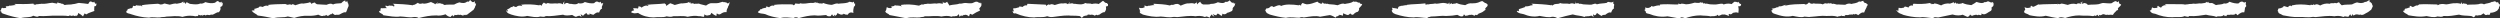 <?xml version="1.0" encoding="UTF-8" standalone="no"?><svg xmlns="http://www.w3.org/2000/svg" xmlns:xlink="http://www.w3.org/1999/xlink" fill="#ffffff" height="6.6" preserveAspectRatio="xMidYMid meet" version="1" viewBox="51.3 509.3 895.5 6.6" width="895.5" zoomAndPan="magnify"><rect x="51.3" y="509.3" width="895.5" height="6.6" fill="#333333" stroke="none"/><g fill-rule="evenodd" id="change1_1"><path d="M 51.645 512.926 C 51.27 512.871 51.488 513.242 51.582 513.59 C 51.77 512.957 51.484 512.262 52.219 512.066 C 52.32 512.332 52.895 512.18 53.48 512.117 C 53.75 511.898 53.312 512 53.367 511.645 C 53.754 511.371 54.266 511.719 54.668 511.301 C 55.266 511.453 56.078 511.062 57.082 511.105 C 56.785 510.867 56.574 511.141 56.527 510.715 C 58.578 510.746 60.738 510.828 63.301 510.594 C 63.242 510.863 63.504 511.023 64.09 510.961 C 64.066 511.008 64.359 510.664 64.93 510.828 C 65.246 510.605 65.852 510.82 66.012 510.645 C 67.535 510.824 68.652 510.375 70.051 510.281 C 70.383 510.391 71.004 510.434 71.859 510.613 C 71.625 510.371 71.734 510.496 72.035 510.18 C 71.852 510.41 71.938 510.09 72.258 509.754 C 72.016 510.094 72.109 510.484 71.844 510.082 C 72.43 510.574 72.867 510.242 73.547 510.719 C 73.582 510.469 73.996 510.773 74.441 511.102 C 75.551 510.852 76.664 511.027 77.375 510.789 C 78.371 510.742 79.102 510.359 79.566 510.348 C 80.855 510.438 81.867 510.59 82.891 510.719 C 83.184 510.145 83.551 509.715 83.688 509.836 C 84.289 509.777 84.594 510.527 85.031 509.867 C 85.348 510.566 85.355 510.785 85.883 510.555 C 85.789 511.715 85.402 511.52 85.102 511.527 C 85.094 512.602 84.941 513.004 85.141 513.219 C 84.07 513.566 83.488 513.836 82.766 514.109 C 82.301 514.57 82.141 514.52 81.645 514.086 C 81.422 514.391 81.305 514.664 81.039 515.191 C 80.648 514.773 80.109 514.352 79.238 513.957 C 79.348 514.418 79.055 514.703 78.828 515.008 C 78.617 514.816 78.445 514.617 78.664 515.113 C 78.195 514.699 78.129 514.984 78.316 515.098 C 77.805 515.02 77.574 514.789 77.531 514.867 C 77.082 514.906 76.816 515.207 76.312 514.73 C 76.016 515.297 75.473 514.945 74.605 514.926 C 73.754 514.852 72.516 514.988 71.742 514.918 C 69.402 514.812 67.445 515.223 65.18 515.023 C 64.953 515.488 64.301 515.277 63.168 514.93 C 62.242 515.699 60.539 515.262 58.602 515.816 C 56.973 515.527 54.855 515.055 52.828 514.32 C 52.309 514.094 51.711 514.234 51.645 512.926" fill="inherit"/><path d="M 96.52 513.684 C 96.582 512.871 96.805 513.242 96.973 512.949 C 97.086 512.957 96.801 512.262 97.48 512.52 C 97.637 512.332 98.211 512.18 98.438 512.273 C 99.066 511.898 98.629 512 99.031 511.309 C 99.07 511.371 99.578 511.719 100.219 511.137 C 100.578 511.453 101.395 511.062 102.273 511.629 C 102.102 510.867 101.887 511.141 101.344 511.312 C 103.895 510.746 106.055 510.828 107.914 510.637 C 108.559 510.863 108.82 511.023 109.465 510.809 C 109.383 511.008 109.676 510.664 110.293 510.543 C 110.562 510.605 111.168 510.82 112.113 510.973 C 112.852 510.824 113.969 510.375 114.582 510.652 C 115.699 510.391 116.316 510.434 116.84 509.898 C 116.941 510.371 117.051 510.496 116.672 510.398 C 117.168 510.41 117.254 510.09 117 509.598 C 117.332 510.094 117.426 510.484 117.93 510.676 C 117.746 510.574 118.184 510.242 118.098 510.031 C 118.898 510.469 119.312 510.773 119.781 510.73 C 120.867 510.852 121.98 511.027 123.078 510.559 C 123.688 510.742 124.422 510.359 124.844 510.062 C 126.172 510.438 127.184 510.59 128.328 510.273 C 128.5 510.145 128.867 509.715 129.402 509.648 C 129.605 509.777 129.91 510.527 130.762 509.887 C 130.664 510.566 130.672 510.785 131.129 510.137 C 131.105 511.715 130.719 511.52 130.234 511.801 C 130.41 512.602 130.258 513.004 129.676 513.715 C 129.387 513.566 128.805 513.836 128.379 514.102 C 127.617 514.57 127.457 514.52 127.285 514.582 C 126.738 514.391 126.621 514.664 126.504 514.711 C 125.961 514.773 125.426 514.352 125 514.895 C 124.664 514.418 124.371 514.703 124.012 514.777 C 123.934 514.816 123.762 514.617 123.883 514.98 C 123.512 514.699 123.441 514.984 123.859 514.559 C 123.121 515.02 122.891 514.789 122.391 514.535 C 122.395 514.906 122.129 515.207 121.715 515.051 C 121.332 515.297 120.789 514.945 120.066 514.965 C 119.07 514.852 117.832 514.988 116.637 515.344 C 114.719 514.812 112.762 515.223 110.848 515.246 C 110.27 515.488 109.617 515.277 108.535 515.551 C 107.559 515.699 105.855 515.262 104.688 515.637 C 102.289 515.527 100.172 515.055 98.344 514.414 C 97.625 514.094 97.027 514.234 96.52 513.684" fill="inherit"/><path d="M 141.438 513.145 C 141.898 512.871 142.121 513.242 142.688 512.848 C 142.398 512.957 142.117 512.262 142.43 512.492 C 142.953 512.332 143.527 512.18 143.695 512.086 C 144.383 511.898 143.945 512 143.996 511.914 C 144.387 511.371 144.895 511.719 145.434 511.789 C 145.895 511.453 146.711 511.062 147.492 511.52 C 147.418 510.867 147.203 511.141 146.805 511.133 C 149.211 510.746 151.371 510.828 153.508 510.738 C 153.871 510.863 154.137 511.023 154.43 511 C 154.695 511.008 154.992 510.664 155.793 511.047 C 155.879 510.605 156.484 510.82 157.047 511.188 C 158.168 510.824 159.281 510.375 159.879 510.594 C 161.016 510.391 161.633 510.434 162.465 510.043 C 162.258 510.371 162.367 510.496 162.398 510.375 C 162.484 510.41 162.566 510.09 162.453 510.062 C 162.648 510.094 162.742 510.484 162.758 510.68 C 163.062 510.574 163.5 510.242 164.121 510.203 C 164.215 510.469 164.629 510.773 164.855 510.82 C 166.184 510.852 167.297 511.027 168.27 511.016 C 169.004 510.742 169.734 510.359 170.582 510.895 C 171.488 510.438 172.5 510.59 173.531 510.434 C 173.816 510.145 174.184 509.715 174.969 509.449 C 174.922 509.777 175.227 510.527 175.613 509.523 C 175.98 510.566 175.984 510.785 175.969 510.359 C 176.422 511.715 176.031 511.52 175.824 512.242 C 175.727 512.602 175.57 513.004 175.238 513.715 C 174.703 513.566 174.121 513.836 173.137 514.379 C 172.934 514.57 172.773 514.52 172.246 514.645 C 172.055 514.391 171.938 514.664 171.371 514.656 C 171.277 514.773 170.742 514.352 170.379 514.051 C 169.98 514.418 169.688 514.703 169.863 514.305 C 169.246 514.816 169.074 514.617 169.215 514.859 C 168.824 514.699 168.758 514.984 169.094 515 C 168.438 515.02 168.207 514.789 168.246 514.609 C 167.715 514.906 167.445 515.207 167.445 514.816 C 166.645 515.297 166.105 514.945 165.289 514.551 C 164.387 514.852 163.148 514.988 161.945 514.965 C 160.031 514.812 158.078 515.223 156.703 515.719 C 155.586 515.488 154.934 515.277 154.375 515.195 C 152.875 515.699 151.172 515.262 149.195 515.848 C 147.605 515.527 145.488 515.055 143.629 514.863 C 142.941 514.094 142.344 514.234 141.438 513.145" fill="inherit"/><path d="M 187.078 513.574 C 187.215 512.871 187.438 513.242 187.488 513.367 C 187.719 512.957 187.434 512.262 187.867 512.211 C 188.27 512.332 188.844 512.18 189.895 512.199 C 189.695 511.898 189.262 512 189.434 511.242 C 189.699 511.371 190.211 511.719 190.625 511.277 C 191.211 511.453 192.027 511.062 192.426 511.746 C 192.73 510.867 192.52 511.141 191.977 510.641 C 194.523 510.746 196.688 510.828 199.234 511.199 C 199.188 510.863 199.449 511.023 199.289 511.102 C 200.012 511.008 200.309 510.664 201.008 510.281 C 201.195 510.605 201.801 510.82 202.648 510.5 C 203.48 510.824 204.602 510.375 205.676 510.02 C 206.328 510.391 206.949 510.434 207.152 510.867 C 207.574 510.371 207.684 510.496 207.91 510.508 C 207.801 510.41 207.883 510.09 208.27 509.996 C 207.965 510.094 208.059 510.484 207.734 510.617 C 208.379 510.574 208.816 510.242 209.43 510.668 C 209.527 510.469 209.941 510.773 210.527 511.094 C 211.5 510.852 212.613 511.027 213.984 510.926 C 214.316 510.742 215.051 510.359 215.863 510.152 C 216.805 510.438 217.816 510.59 218.688 509.82 C 219.133 510.145 219.5 509.715 219.652 509.258 C 220.234 509.777 220.539 510.527 221.461 509.715 C 221.297 510.566 221.301 510.785 221.844 510.461 C 221.734 511.715 221.348 511.52 221.43 511.93 C 221.043 512.602 220.891 513.004 220.555 513.059 C 220.02 513.566 219.438 513.836 218.52 514.633 C 218.246 514.57 218.09 514.52 217.895 514.77 C 217.367 514.391 217.254 514.664 217.312 514.957 C 216.594 514.773 216.059 514.352 215.918 514.688 C 215.297 514.418 215.004 514.703 215.137 514.633 C 214.562 514.816 214.391 514.617 214.055 514.621 C 214.141 514.699 214.074 514.984 213.562 515.25 C 213.754 515.02 213.523 514.789 213.453 514.785 C 213.027 514.906 212.762 515.207 212.688 515.383 C 211.965 515.297 211.422 514.945 210.898 514.418 C 209.703 514.852 208.465 514.988 207.605 514.82 C 205.352 514.812 203.395 515.223 201.285 515.758 C 200.902 515.488 200.25 515.277 199.246 515.426 C 198.191 515.699 196.488 515.262 194.652 515.195 C 192.922 515.527 190.805 515.055 188.621 514.773 C 188.258 514.094 187.66 514.234 187.078 513.574" fill="inherit"/><path d="M 232.523 512.875 C 232.531 512.871 232.754 513.242 233.32 513.445 C 233.031 512.957 232.75 512.262 233.133 512.648 C 233.586 512.332 234.156 512.18 234.34 511.801 C 235.016 511.898 234.574 512 235.078 511.508 C 235.016 511.371 235.527 511.719 236.191 511.844 C 236.527 511.453 237.344 511.062 238.434 511.527 C 238.051 510.867 237.836 511.141 238.055 510.988 C 239.84 510.746 242.004 510.828 244.539 511.215 C 244.504 510.863 244.77 511.023 245.406 511.371 C 245.328 511.008 245.625 510.664 246.137 510.195 C 246.512 510.605 247.113 510.82 247.457 510.348 C 248.801 510.824 249.914 510.375 250.926 510.559 C 251.645 510.391 252.266 510.434 253.051 510.879 C 252.891 510.371 253 510.496 253.168 510.074 C 253.113 510.41 253.199 510.09 253.621 509.586 C 253.277 510.094 253.375 510.484 253.465 510.883 C 253.695 510.574 254.133 510.242 254.664 510.383 C 254.844 510.469 255.258 510.773 255.922 510.688 C 256.816 510.852 257.93 511.027 258.398 510.422 C 259.633 510.742 260.367 510.359 260.77 510.016 C 262.121 510.438 263.133 510.59 264.066 510.445 C 264.449 510.145 264.816 509.715 265.219 509.891 C 265.555 509.777 265.855 510.527 266.477 509.875 C 266.609 510.566 266.617 510.785 267.398 510.324 C 267.051 511.715 266.664 511.52 266.969 512.355 C 266.359 512.602 266.203 513.004 265.895 513.816 C 265.336 513.566 264.754 513.836 263.875 514.594 C 263.562 514.57 263.406 514.52 262.355 514.125 C 262.684 514.391 262.57 514.664 262.281 514.473 C 261.91 514.773 261.371 514.352 261.379 513.906 C 260.613 514.418 260.32 514.703 260.141 514.977 C 259.879 514.816 259.707 514.617 259.223 514.336 C 259.457 514.699 259.391 514.984 259.656 515.449 C 259.066 515.02 258.84 514.789 258.758 514.988 C 258.344 514.906 258.078 515.207 257.621 515.32 C 257.277 515.297 256.734 514.945 256.242 514.645 C 255.02 514.852 253.777 514.988 253.016 514.562 C 250.664 514.812 248.711 515.223 246.828 515.051 C 246.219 515.488 245.566 515.277 244.816 515.211 C 243.508 515.699 241.805 515.262 240.141 515 C 238.234 515.527 236.117 515.055 234.375 514.492 C 233.57 514.094 232.977 514.234 232.523 512.875" fill="inherit"/><path d="M 277.328 513.676 C 277.848 512.871 278.07 513.242 278.484 512.98 C 278.348 512.957 278.066 512.262 278.164 512.195 C 278.902 512.332 279.477 512.18 279.648 512.391 C 280.328 511.898 279.895 512 279.824 511.789 C 280.332 511.371 280.844 511.719 281.098 512.035 C 281.844 511.453 282.656 511.062 283.59 511.492 C 283.363 510.867 283.152 511.141 283 511.031 C 285.156 510.746 287.316 510.828 289.379 510.527 C 289.82 510.863 290.082 511.023 289.891 511.48 C 290.645 511.008 290.941 510.664 291.363 510.457 C 291.824 510.605 292.43 510.82 292.992 511.086 C 294.113 510.824 295.23 510.375 295.883 510.512 C 296.965 510.391 297.582 510.434 298.16 509.961 C 298.207 510.371 298.316 510.496 298.086 510.199 C 298.43 510.41 298.516 510.09 298.934 510.188 C 298.598 510.094 298.691 510.484 298.684 510.602 C 299.012 510.574 299.445 510.242 300.055 510.75 C 300.16 510.469 300.574 510.773 301.637 510.586 C 302.133 510.852 303.246 511.027 304.211 511.297 C 304.949 510.742 305.684 510.359 306.336 510.438 C 307.438 510.438 308.445 510.59 309.543 510.102 C 309.766 510.145 310.133 509.715 310.598 510.145 C 310.867 509.777 311.172 510.527 311.285 510.035 C 311.926 510.566 311.934 510.785 312.699 510.051 C 312.367 511.715 311.98 511.52 312.062 511.898 C 311.676 512.602 311.52 513.004 311.566 513.637 C 310.648 513.566 310.066 513.836 309.406 514.332 C 308.879 514.57 308.723 514.52 308.055 514.082 C 308 514.391 307.887 514.664 307.934 515.02 C 307.227 514.773 306.688 514.352 306.105 513.887 C 305.93 514.418 305.637 514.703 305.664 514.648 C 305.195 514.816 305.023 514.617 304.723 515.035 C 304.773 514.699 304.707 514.984 304.84 514.703 C 304.387 515.02 304.152 514.789 303.57 514.434 C 303.66 514.906 303.395 515.207 303.512 515.32 C 302.594 515.297 302.055 514.945 301.773 515.125 C 300.336 514.852 299.098 514.988 297.57 515.309 C 295.98 514.812 294.023 515.223 292.57 515.098 C 291.531 515.488 290.883 515.277 290.051 515.145 C 288.82 515.699 287.117 515.262 285.379 515.539 C 283.551 515.527 281.438 515.055 279.848 513.922 C 278.887 514.094 278.289 514.234 277.328 513.676" fill="inherit"/><path d="M 322.77 513.727 C 323.164 512.871 323.387 513.242 323.723 512.793 C 323.664 512.957 323.383 512.262 324.09 512.621 C 324.219 512.332 324.789 512.18 325.902 512.062 C 325.645 511.898 325.207 512 325.723 511.918 C 325.648 511.371 326.16 511.719 326.781 511.918 C 327.16 511.453 327.977 511.062 328.637 511.426 C 328.68 510.867 328.469 511.141 327.91 511.133 C 330.473 510.746 332.633 510.828 335.035 510.867 C 335.137 510.863 335.398 511.023 335.66 511.211 C 335.961 511.008 336.258 510.664 336.086 510.539 C 337.141 510.605 337.746 510.82 337.918 510.469 C 339.43 510.824 340.547 510.375 341.812 510.328 C 342.277 510.391 342.898 510.434 343.449 510.031 C 343.52 510.371 343.633 510.496 343.328 510.523 C 343.746 510.41 343.832 510.09 344.285 509.906 C 343.91 510.094 344.008 510.484 344.156 510.387 C 344.324 510.574 344.762 510.242 344.648 510.504 C 345.477 510.469 345.891 510.773 346.121 510.355 C 347.449 510.852 348.562 511.027 349.277 511.035 C 350.266 510.742 351 510.359 351.586 510.641 C 352.75 510.438 353.766 510.59 355.227 510.16 C 355.082 510.145 355.445 509.715 356.219 510.062 C 356.184 509.777 356.488 510.527 357.176 509.859 C 357.242 510.566 357.25 510.785 357.609 510.523 C 357.684 511.715 357.297 511.52 357.184 511.652 C 356.992 512.602 356.836 513.004 357.004 513.918 C 355.965 513.566 355.383 513.836 354.926 514.586 C 354.195 514.57 354.035 514.52 353.473 514.211 C 353.316 514.391 353.199 514.664 353.258 514.41 C 352.543 514.773 352.004 514.352 351.242 513.961 C 351.242 514.418 350.953 514.703 350.398 515.012 C 350.512 514.816 350.34 514.617 350.266 514.562 C 350.09 514.699 350.023 514.984 350.289 515.168 C 349.699 515.02 349.469 514.789 349.359 514.391 C 348.977 514.906 348.711 515.207 348.922 515.094 C 347.91 515.297 347.367 514.945 347.258 514.676 C 345.648 514.852 344.41 514.988 343.094 514.797 C 341.297 514.812 339.34 515.223 337.402 515.793 C 336.848 515.488 336.199 515.277 335.535 515.75 C 334.141 515.699 332.438 515.262 330.793 515.797 C 328.867 515.527 326.75 515.055 325.344 514.344 C 324.203 514.094 323.605 514.234 322.77 513.727" fill="inherit"/><path d="M 368.43 513.543 C 368.48 512.871 368.699 513.242 368.316 513.414 C 368.98 512.957 368.695 512.262 368.98 511.836 C 369.531 512.332 370.105 512.18 370.711 512.172 C 370.961 511.898 370.523 512 370.422 511.762 C 370.965 511.371 371.477 511.719 371.824 511.168 C 372.477 511.453 373.289 511.062 374.266 511.645 C 373.996 510.867 373.785 511.141 373.613 511.113 C 375.789 510.746 377.949 510.828 380.672 511.352 C 380.453 510.863 380.715 511.023 380.668 511.23 C 381.277 511.008 381.57 510.664 381.895 510.988 C 382.457 510.605 383.062 510.82 383.594 510.613 C 384.746 510.824 385.863 510.375 386.727 510.598 C 387.594 510.391 388.215 510.434 389.023 510.703 C 388.84 510.371 388.945 510.496 388.941 510.703 C 389.062 510.41 389.148 510.09 388.746 509.719 C 389.227 510.094 389.32 510.484 389.711 510.246 C 389.645 510.574 390.078 510.242 390.57 509.93 C 390.793 510.469 391.207 510.773 391.301 511.258 C 392.766 510.852 393.879 511.027 395.09 510.574 C 395.582 510.742 396.316 510.359 397.059 510.359 C 398.066 510.438 399.078 510.59 399.66 510.391 C 400.395 510.145 400.766 509.715 401.398 509.973 C 401.5 509.777 401.805 510.527 402.465 510.238 C 402.559 510.566 402.566 510.785 402.816 510.27 C 403 511.715 402.613 511.52 402.039 512.422 C 402.309 512.602 402.152 513.004 402.395 513.059 C 401.281 513.566 400.699 513.836 399.57 514.574 C 399.512 514.57 399.355 514.52 398.895 514.242 C 398.633 514.391 398.52 514.664 398.41 515.188 C 397.855 514.773 397.32 514.352 396.469 514.773 C 396.559 514.418 396.27 514.703 396.129 514.988 C 395.828 514.816 395.656 514.617 395.703 515.062 C 395.406 514.699 395.34 514.984 395 515.371 C 395.016 515.02 394.785 514.789 394.695 514.34 C 394.293 514.906 394.023 515.207 393.371 515.055 C 393.227 515.297 392.684 514.945 392.109 515.285 C 390.965 514.852 389.727 514.988 388.508 515.219 C 386.613 514.812 384.656 515.223 382.547 515.129 C 382.164 515.488 381.516 515.277 380.664 515.559 C 379.453 515.699 377.75 515.262 375.879 515.84 C 374.184 515.527 372.066 515.055 369.93 514.691 C 369.52 514.094 368.922 514.234 368.43 513.543" fill="inherit"/><path d="M 414.172 513.727 C 413.797 512.871 414.02 513.242 414.562 513.457 C 414.297 512.957 414.012 512.262 414.434 512.258 C 414.848 512.332 415.422 512.18 415.676 512.086 C 416.277 511.898 415.84 512 416.355 511.949 C 416.281 511.371 416.789 511.719 417.664 511.785 C 417.789 511.453 418.605 511.062 419.176 511.238 C 419.312 510.867 419.102 511.141 419.352 510.66 C 421.105 510.746 423.266 510.828 425.574 510.949 C 425.77 510.863 426.031 511.023 426.066 511.434 C 426.594 511.008 426.887 510.664 427.383 511.055 C 427.773 510.605 428.379 510.82 429.105 511.102 C 430.062 510.824 431.18 510.375 432.051 510.555 C 432.91 510.391 433.531 510.434 433.641 510.809 C 434.152 510.371 434.266 510.496 434.148 510.887 C 434.379 510.41 434.465 510.09 434.137 509.922 C 434.543 510.094 434.641 510.484 434.254 510.648 C 434.957 510.574 435.395 510.242 436.055 510.777 C 436.109 510.469 436.523 510.773 437.281 510.785 C 438.078 510.852 439.191 511.027 440.027 510.367 C 440.898 510.742 441.633 510.359 442.41 510.738 C 443.383 510.438 444.395 510.59 444.855 510.734 C 445.711 510.145 446.078 509.715 446.41 509.617 C 446.816 509.777 447.121 510.527 447.824 510.371 C 447.875 510.566 447.883 510.785 448.18 510.652 C 448.316 511.715 447.93 511.52 447.426 511.598 C 447.621 512.602 447.469 513.004 446.926 513.703 C 446.598 513.566 446.016 513.836 445.008 514.602 C 444.828 514.57 444.668 514.52 444.609 514.812 C 443.949 514.391 443.832 514.664 443.477 514.938 C 443.172 514.773 442.637 514.352 441.711 514.641 C 441.875 514.418 441.586 514.703 440.809 514.422 C 441.145 514.816 440.973 514.617 441.258 514.527 C 440.723 514.699 440.652 514.984 440.789 514.75 C 440.332 515.02 440.102 514.789 439.559 515.086 C 439.605 514.906 439.344 515.207 438.789 515.75 C 438.543 515.297 438 514.945 437.746 515.02 C 436.281 514.852 435.043 514.988 434.09 514.848 C 431.93 514.812 429.973 515.223 428.375 515.387 C 427.48 515.488 426.828 515.277 426.391 515.109 C 424.77 515.699 423.066 515.262 421.766 515.551 C 419.5 515.527 417.383 515.055 415.066 514.066 C 414.836 514.094 414.238 514.234 414.172 513.727" fill="inherit"/><path d="M 459.535 513.406 C 459.109 512.871 459.332 513.242 459.77 513.621 C 459.613 512.957 459.328 512.262 459.262 512.074 C 460.164 512.332 460.738 512.18 461.062 511.984 C 461.594 511.898 461.156 512 461.262 511.234 C 461.598 511.371 462.105 511.719 462.609 511.363 C 463.105 511.453 463.922 511.062 464.84 511.137 C 464.629 510.867 464.414 511.141 464.547 510.641 C 466.422 510.746 468.582 510.828 470.34 511.254 C 471.086 510.863 471.348 511.023 471.277 511.09 C 471.906 511.008 472.203 510.664 472.848 510.719 C 473.09 510.605 473.695 510.82 474.207 511.324 C 475.379 510.824 476.496 510.375 477.211 510.512 C 478.227 510.391 478.848 510.434 479.148 510.66 C 479.469 510.371 479.578 510.496 480.129 510.023 C 479.695 510.41 479.777 510.09 480.043 509.73 C 479.859 510.094 479.953 510.484 480.203 510.875 C 480.273 510.574 480.711 510.242 481.211 509.902 C 481.426 510.469 481.84 510.773 482.336 510.91 C 483.395 510.852 484.508 511.027 484.984 510.691 C 486.215 510.742 486.945 510.359 487.551 510.105 C 488.699 510.438 489.711 510.59 490.254 509.93 C 491.027 510.145 491.395 509.715 491.742 509.41 C 492.133 509.777 492.438 510.527 493.211 510.223 C 493.191 510.566 493.195 510.785 493.762 510.395 C 493.633 511.715 493.242 511.52 492.828 512.238 C 492.938 512.602 492.781 513.004 492.605 513.23 C 491.914 513.566 491.332 513.836 490.98 513.844 C 490.145 514.57 489.984 514.52 488.93 514.184 C 489.266 514.391 489.148 514.664 488.852 515.02 C 488.488 514.773 487.953 514.352 487.52 514.129 C 487.191 514.418 486.898 514.703 487.121 514.738 C 486.461 514.816 486.285 514.617 485.664 514.266 C 486.035 514.699 485.969 514.984 486.375 515.258 C 485.648 515.02 485.418 514.789 485.434 514.441 C 484.926 514.906 484.656 515.207 484.664 515.664 C 483.859 515.297 483.316 514.945 483.008 515.414 C 481.598 514.852 480.359 514.988 479.551 515.125 C 477.246 514.812 475.289 515.223 473.328 515.398 C 472.797 515.488 472.145 515.277 471.434 515.379 C 470.086 515.699 468.383 515.262 467.031 515.219 C 464.816 515.527 462.699 515.055 460.695 514.527 C 460.152 514.094 459.555 514.234 459.535 513.406" fill="inherit"/><path d="M 504.504 512.82 C 504.426 512.871 504.648 513.242 504.34 512.852 C 504.93 512.957 504.645 512.262 505.043 512.305 C 505.48 512.332 506.055 512.18 506.395 511.59 C 506.906 511.898 506.473 512 506.578 511.57 C 506.91 511.371 507.422 511.719 507.469 511.844 C 508.422 511.453 509.238 511.062 509.863 511.18 C 509.941 510.867 509.73 511.141 510.117 511.457 C 511.734 510.746 513.898 510.828 516.645 511.207 C 516.398 510.863 516.664 511.023 517.383 511.32 C 517.223 511.008 517.52 510.664 517.891 510.359 C 518.406 510.605 519.012 510.82 519.41 510.852 C 520.695 510.824 521.812 510.375 523.219 509.883 C 523.543 510.391 524.16 510.434 524.574 510.719 C 524.785 510.371 524.895 510.496 524.852 510.543 C 525.012 510.41 525.098 510.09 524.91 510.098 C 525.176 510.094 525.27 510.484 525.719 510.754 C 525.59 510.574 526.027 510.242 526.191 510.73 C 526.738 510.469 527.152 510.773 527.301 510.801 C 528.711 510.852 529.824 511.027 530.422 511.176 C 531.527 510.742 532.262 510.359 532.996 510.73 C 534.016 510.438 535.027 510.59 536.141 509.766 C 536.344 510.145 536.711 509.715 536.977 509.938 C 537.449 509.777 537.754 510.527 538.188 510.137 C 538.508 510.566 538.516 510.785 539.258 510.699 C 538.945 511.715 538.562 511.52 538.059 512.398 C 538.254 512.602 538.102 513.004 537.699 513.512 C 537.23 513.566 536.648 513.836 535.949 514.594 C 535.461 514.57 535.301 514.52 534.98 514.102 C 534.578 514.391 534.465 514.664 534.16 514.664 C 533.805 514.773 533.27 514.352 532.367 514.047 C 532.508 514.418 532.215 514.703 532.355 514.941 C 531.773 514.816 531.605 514.617 531.316 514.676 C 531.352 514.699 531.285 514.984 530.906 514.508 C 530.965 515.02 530.734 514.789 530.453 515.164 C 530.238 514.906 529.973 515.207 529.719 515.629 C 529.176 515.297 528.633 514.945 527.684 514.695 C 526.914 514.852 525.676 514.988 524.137 515.297 C 522.562 514.812 520.605 515.223 518.277 515.566 C 518.113 515.488 517.461 515.277 516.688 515.668 C 515.402 515.699 513.699 515.262 511.902 515.699 C 510.133 515.527 508.016 515.055 506.137 514.504 C 505.469 514.094 504.871 514.234 504.504 512.82" fill="inherit"/><path d="M 549.805 513.133 C 549.742 512.871 549.965 513.242 549.996 512.855 C 550.242 512.957 549.961 512.262 549.906 512.051 C 550.797 512.332 551.371 512.18 552.004 512.488 C 552.227 511.898 551.789 512 552.301 511.895 C 552.227 511.371 552.738 511.719 553.109 511.387 C 553.738 511.453 554.555 511.062 555.211 511.172 C 555.262 510.867 555.047 511.141 555.332 511.023 C 557.051 510.746 559.215 510.828 561.938 510.5 C 561.715 510.863 561.98 511.023 562.012 510.914 C 562.539 511.008 562.836 510.664 562.926 510.891 C 563.723 510.605 564.324 510.82 565.387 510.539 C 566.012 510.824 567.129 510.375 568.262 510.34 C 568.855 510.391 569.477 510.434 569.758 510.684 C 570.102 510.371 570.211 510.496 570.137 510.848 C 570.324 510.41 570.41 510.09 570.148 510.172 C 570.492 510.094 570.586 510.484 570.492 510.922 C 570.906 510.574 571.344 510.242 571.473 510.777 C 572.059 510.469 572.469 510.773 573.07 510.391 C 574.027 510.852 575.141 511.027 576.145 511.152 C 576.844 510.742 577.578 510.359 578.707 510.492 C 579.332 510.438 580.344 510.59 581.684 509.781 C 581.66 510.145 582.027 509.715 582.031 509.645 C 582.766 509.777 583.066 510.527 583.633 510.418 C 583.82 510.566 583.828 510.785 584.176 510.887 C 584.262 511.715 583.875 511.52 583.266 512.41 C 583.57 512.602 583.414 513.004 582.941 513.117 C 582.547 513.566 581.965 513.836 580.828 514.25 C 580.773 514.57 580.617 514.52 580.055 514.73 C 579.895 514.391 579.781 514.664 579.41 514.969 C 579.121 514.773 578.586 514.352 577.77 514.715 C 577.824 514.418 577.531 514.703 577.363 514.742 C 577.09 514.816 576.918 514.617 577.195 514.926 C 576.668 514.699 576.602 514.984 576.285 515.012 C 576.281 515.02 576.051 514.789 575.676 514.434 C 575.555 514.906 575.289 515.207 575.031 515.168 C 574.488 515.297 573.949 514.945 573.305 514.621 C 572.23 514.852 570.992 514.988 569.273 515.027 C 567.879 514.812 565.922 515.223 563.84 515.219 C 563.43 515.488 562.777 515.277 562.605 515.77 C 560.719 515.699 559.016 515.262 557.742 515.539 C 555.445 515.527 553.332 515.055 551.125 514.363 C 550.781 514.094 550.188 514.234 549.805 513.133" fill="inherit"/><path d="M 594.582 513.438 C 595.059 512.871 595.281 513.242 595.297 513.434 C 595.562 512.957 595.277 512.262 595.223 512.602 C 596.113 512.332 596.688 512.18 596.969 512.039 C 597.539 511.898 597.105 512 597.52 511.832 C 597.543 511.371 598.055 511.719 599.02 511.449 C 599.055 511.453 599.871 511.062 600.113 511.25 C 600.574 510.867 600.363 511.141 599.863 510.621 C 602.367 510.746 604.527 510.828 607.062 511.195 C 607.031 510.863 607.297 511.023 607.262 511.316 C 607.855 511.008 608.152 510.664 608.68 510.742 C 609.035 510.605 609.641 510.82 610.148 510.391 C 611.324 510.824 612.441 510.375 613.41 510.715 C 614.176 510.391 614.793 510.434 615.34 510.766 C 615.418 510.371 615.527 510.496 615.738 510.453 C 615.645 510.41 615.727 510.09 615.57 509.758 C 615.809 510.094 615.902 510.484 615.609 510.496 C 616.223 510.574 616.656 510.242 617.191 510.762 C 617.371 510.469 617.785 510.773 618.535 510.863 C 619.344 510.852 620.457 511.027 621.293 510.977 C 622.16 510.742 622.895 510.359 623.258 510.855 C 624.648 510.438 625.66 510.59 626.844 510.32 C 626.977 510.145 627.344 509.715 628.105 510.191 C 628.078 509.777 628.383 510.527 629.223 509.852 C 629.141 510.566 629.145 510.785 629.48 510.738 C 629.578 511.715 629.191 511.52 629.457 512.285 C 628.887 512.602 628.73 513.004 628.391 513.828 C 627.859 513.566 627.277 513.836 626.188 514.684 C 626.09 514.57 625.934 514.52 625.062 514.793 C 625.211 514.391 625.098 514.664 625.207 515.102 C 624.438 514.773 623.898 514.352 623.316 513.922 C 623.141 514.418 622.848 514.703 622.543 514.766 C 622.406 514.816 622.234 514.617 621.938 514.383 C 621.984 514.699 621.918 514.984 622.207 515.504 C 621.598 515.02 621.363 514.789 621.395 514.914 C 620.871 514.906 620.605 515.207 619.941 515.105 C 619.805 515.297 619.266 514.945 618.883 515.379 C 617.547 514.852 616.309 514.988 614.648 514.465 C 613.191 514.812 611.234 515.223 609.16 515.855 C 608.742 515.488 608.094 515.277 607.223 515.301 C 606.035 515.699 604.332 515.262 602.793 514.992 C 600.762 515.527 598.645 515.055 597.117 514.383 C 596.098 514.094 595.504 514.234 594.582 513.438" fill="inherit"/><path d="M 640.781 513.363 C 640.375 512.871 640.598 513.242 640.203 512.809 C 640.875 512.957 640.594 512.262 640.609 511.945 C 641.43 512.332 642 512.18 642.598 511.766 C 642.855 511.898 642.422 512 642.859 511.434 C 642.859 511.371 643.371 511.719 643.492 511.652 C 644.371 511.453 645.188 511.062 645.84 511.32 C 645.891 510.867 645.68 511.141 646.031 510.898 C 647.684 510.746 649.844 510.828 651.699 510.91 C 652.348 510.863 652.609 511.023 652.527 510.512 C 653.172 511.008 653.469 510.664 653.555 510.609 C 654.355 510.605 654.957 510.82 655.223 510.844 C 656.641 510.824 657.758 510.375 658.355 510.242 C 659.488 510.391 660.109 510.434 660.668 510.02 C 660.734 510.371 660.844 510.496 660.637 510.301 C 660.957 510.41 661.043 510.09 661.527 510.18 C 661.121 510.094 661.219 510.484 661.695 510.625 C 661.535 510.574 661.973 510.242 662.148 510.656 C 662.688 510.469 663.102 510.773 663.863 510.844 C 664.66 510.852 665.773 511.027 666.586 510.805 C 667.477 510.742 668.211 510.359 668.672 510.895 C 669.965 510.438 670.977 510.59 671.547 510.77 C 672.293 510.145 672.66 509.715 672.887 509.977 C 673.395 509.777 673.699 510.527 673.91 509.891 C 674.453 510.566 674.461 510.785 674.988 510.707 C 674.895 511.715 674.508 511.52 673.906 511.535 C 674.203 512.602 674.047 513.004 673.992 513.906 C 673.18 513.566 672.598 513.836 672.059 513.895 C 671.406 514.57 671.25 514.52 670.617 514.258 C 670.527 514.391 670.414 514.664 670.695 515.039 C 669.754 514.773 669.215 514.352 668.578 514.508 C 668.453 514.418 668.164 514.703 668.188 514.406 C 667.723 514.816 667.551 514.617 666.969 515.039 C 667.301 514.699 667.234 514.984 666.699 514.941 C 666.91 515.02 666.68 514.789 666.492 514.566 C 666.188 514.906 665.922 515.207 666.102 514.898 C 665.121 515.297 664.578 514.945 664.105 515.168 C 662.859 514.852 661.621 514.988 660.426 514.812 C 658.508 514.812 656.551 515.223 654.926 515.855 C 654.062 515.488 653.41 515.277 653.012 515.906 C 651.352 515.699 649.645 515.262 648.586 515.145 C 646.078 515.527 643.965 515.055 642.215 514.332 C 641.414 514.094 640.816 514.234 640.781 513.363" fill="inherit"/><path d="M 685.785 513.023 C 685.691 512.871 685.91 513.242 686.488 512.672 C 686.191 512.957 685.906 512.262 685.836 512.434 C 686.742 512.332 687.316 512.18 687.809 511.875 C 688.172 511.898 687.734 512 688.395 511.859 C 688.176 511.371 688.688 511.719 689.496 511.496 C 689.688 511.453 690.504 511.062 691.223 510.992 C 691.207 510.867 690.996 511.141 690.531 511.371 C 693 510.746 695.16 510.828 697.781 510.719 C 697.664 510.863 697.926 511.023 697.848 510.891 C 698.488 511.008 698.781 510.664 699.293 510.141 C 699.668 510.605 700.273 510.82 701.008 510.496 C 701.957 510.824 703.074 510.375 704.254 510.871 C 704.805 510.391 705.426 510.434 705.738 510.621 C 706.051 510.371 706.16 510.496 706.664 510.605 C 706.273 510.41 706.359 510.09 705.984 510.598 C 706.438 510.094 706.535 510.484 706.297 510.551 C 706.855 510.574 707.289 510.242 707.523 510.734 C 708.004 510.469 708.418 510.773 709.223 510.922 C 709.977 510.852 711.09 511.027 712.234 511.012 C 712.793 510.742 713.527 510.359 714.441 510.727 C 715.277 510.438 716.289 510.59 717.262 509.766 C 717.605 510.145 717.977 509.715 718.734 509.586 C 718.711 509.777 719.016 510.527 719.895 510.379 C 719.77 510.566 719.777 510.785 720.332 510.848 C 720.211 511.715 719.824 511.52 719.895 511.953 C 719.52 512.602 719.363 513.004 719.004 513.836 C 718.492 513.566 717.91 513.836 716.902 514.738 C 716.723 514.57 716.562 514.52 716 514.258 C 715.844 514.391 715.73 514.664 715.258 514.266 C 715.07 514.773 714.531 514.352 714.113 514.527 C 713.77 514.418 713.48 514.703 713.641 514.586 C 713.039 514.816 712.867 514.617 712.473 514.703 C 712.617 514.699 712.551 514.984 712.141 514.598 C 712.227 515.02 711.996 514.789 712.137 515.113 C 711.504 514.906 711.234 515.207 710.832 514.863 C 710.438 515.297 709.895 514.945 709.605 515.309 C 708.176 514.852 706.938 514.988 705.551 515.027 C 703.824 514.812 701.867 515.223 699.703 515.34 C 699.375 515.488 698.727 515.277 697.613 515.246 C 696.664 515.699 694.965 515.262 693.438 514.984 C 691.395 515.527 689.277 515.055 687.074 514.289 C 686.73 514.094 686.137 514.234 685.785 513.023" fill="inherit"/><path d="M 776.348 513.699 C 776.32 512.871 776.547 513.242 776.77 512.699 C 776.824 512.957 776.539 512.262 776.504 511.879 C 777.375 512.332 777.949 512.18 779.004 511.844 C 778.805 511.898 778.367 512 778.855 511.281 C 778.809 511.371 779.316 511.719 779.73 511.727 C 780.316 511.453 781.133 511.062 781.449 510.848 C 781.84 510.867 781.629 511.141 781.578 510.953 C 783.633 510.746 785.793 510.828 788.074 510.723 C 788.297 510.863 788.559 511.023 788.309 510.602 C 789.117 511.008 789.414 510.664 789.629 510.586 C 790.301 510.605 790.906 510.82 791.98 511.059 C 792.59 510.824 793.707 510.375 795.055 510.816 C 795.438 510.391 796.059 510.434 796.922 510.723 C 796.68 510.371 796.789 510.496 796.395 510.176 C 796.906 510.41 796.992 510.09 797.227 509.621 C 797.07 510.094 797.164 510.484 797.176 510.734 C 797.484 510.574 797.922 510.242 797.98 510.41 C 798.637 510.469 799.051 510.773 799.137 511.062 C 800.605 510.852 801.723 511.027 803.012 510.797 C 803.426 510.742 804.156 510.359 804.645 510.367 C 805.91 510.438 806.922 510.59 807.641 510.465 C 808.238 510.145 808.605 509.715 809.367 509.676 C 809.344 509.777 809.648 510.527 810.176 509.645 C 810.402 510.566 810.41 510.785 811.109 510.867 C 810.844 511.715 810.457 511.52 809.902 512.344 C 810.148 512.602 809.996 513.004 809.477 513.047 C 809.125 513.566 808.543 513.836 808.152 514.641 C 807.355 514.57 807.195 514.52 806.441 514.656 C 806.477 514.391 806.359 514.664 805.773 514.617 C 805.699 514.773 805.164 514.352 804.57 514.375 C 804.402 514.418 804.109 514.703 803.609 514.781 C 803.672 514.816 803.5 514.617 802.984 514.641 C 803.246 514.699 803.184 514.984 803.332 515.207 C 802.859 515.02 802.629 514.789 802.703 514.555 C 802.137 514.906 801.867 515.207 801.613 514.824 C 801.07 515.297 800.527 514.945 799.883 514.949 C 798.809 514.852 797.57 514.988 796.051 514.824 C 794.457 514.812 792.5 515.223 791.035 515.758 C 790.008 515.488 789.355 515.277 788.496 515.777 C 787.297 515.699 785.594 515.262 784.07 514.941 C 782.027 515.527 779.91 515.055 778.34 514.766 C 777.363 514.094 776.766 514.234 776.348 513.699" fill="inherit"/><path d="M 730.543 512.984 C 731.008 512.871 731.23 513.242 731.09 513.477 C 731.508 512.957 731.223 512.262 731.438 512.062 C 732.062 512.332 732.633 512.18 733.125 512.066 C 733.488 511.898 733.051 512 733.305 512.074 C 733.492 511.371 734.004 511.719 734.965 512.008 C 735.004 511.453 735.816 511.062 736.551 511.344 C 736.523 510.867 736.312 511.141 736.707 510.633 C 738.316 510.746 740.477 510.828 742.719 510.363 C 742.98 510.863 743.242 511.023 743.113 510.578 C 743.805 511.008 744.102 510.664 744.195 510.523 C 744.984 510.605 745.59 510.82 746.617 511.234 C 747.273 510.824 748.391 510.375 749.789 510.609 C 750.121 510.391 750.742 510.434 750.945 510.055 C 751.363 510.371 751.477 510.496 751.539 510.617 C 751.59 510.41 751.676 510.09 751.633 510.133 C 751.754 510.094 751.852 510.484 752.391 510.738 C 752.172 510.574 752.605 510.242 752.895 510.762 C 753.32 510.469 753.734 510.773 754.266 510.363 C 755.289 510.852 756.402 511.027 757.434 511.137 C 758.109 510.742 758.844 510.359 759.285 509.988 C 760.594 510.438 761.605 510.59 762.062 510.078 C 762.926 510.145 763.289 509.715 763.348 509.781 C 764.027 509.777 764.332 510.527 765.18 509.992 C 765.086 510.566 765.094 510.785 765.379 510.125 C 765.527 511.715 765.141 511.52 764.637 512.031 C 764.836 512.602 764.68 513.004 764.383 513.211 C 763.809 513.566 763.227 513.836 763 514.055 C 762.039 514.57 761.883 514.52 761.012 514.121 C 761.16 514.391 761.047 514.664 760.902 514.738 C 760.387 514.773 759.848 514.352 759.836 514.777 C 759.086 514.418 758.797 514.703 758.734 514.637 C 758.355 514.816 758.184 514.617 757.75 515.078 C 757.934 514.699 757.863 514.984 757.461 514.898 C 757.543 515.02 757.312 514.789 756.969 514.484 C 756.82 514.906 756.555 515.207 756.121 515.348 C 755.754 515.297 755.211 514.945 754.324 514.566 C 753.492 514.852 752.254 514.988 750.68 514.488 C 749.141 514.812 747.184 515.223 745.578 515.559 C 744.691 515.488 744.043 515.277 743.793 515.816 C 741.98 515.699 740.277 515.262 739.184 515.52 C 736.711 515.527 734.594 515.055 733.125 514.641 C 732.047 514.094 731.449 514.234 730.543 512.984" fill="inherit"/><path d="M 821.32 513.07 C 821.637 512.871 821.859 513.242 821.879 512.676 C 822.141 512.957 821.855 512.262 822.227 511.945 C 822.691 512.332 823.266 512.18 824.172 512.078 C 824.121 511.898 823.684 512 824.387 511.238 C 824.121 511.371 824.633 511.719 825.395 512.074 C 825.633 511.453 826.449 511.062 827.281 511.164 C 827.156 510.867 826.941 511.141 826.703 510.77 C 828.949 510.746 831.109 510.828 833.289 510.82 C 833.609 510.863 833.875 511.023 834.617 510.867 C 834.438 511.008 834.73 510.664 834.883 510.879 C 835.617 510.605 836.223 510.82 836.922 510.598 C 837.906 510.824 839.023 510.375 839.738 510.547 C 840.754 510.391 841.371 510.434 841.797 509.945 C 841.996 510.371 842.105 510.496 841.746 509.957 C 842.223 510.41 842.309 510.09 842.125 509.754 C 842.387 510.094 842.48 510.484 842.688 510.312 C 842.801 510.574 843.238 510.242 843.887 510.453 C 843.953 510.469 844.363 510.773 845.051 511.125 C 845.922 510.852 847.035 511.027 847.926 510.523 C 848.738 510.742 849.477 510.359 849.887 509.918 C 851.227 510.438 852.238 510.59 853.109 510.531 C 853.555 510.145 853.922 509.715 854.684 509.922 C 854.66 509.777 854.965 510.527 855.824 509.98 C 855.719 510.566 855.727 510.785 855.738 510.957 C 856.156 511.715 855.77 511.52 855.465 512.07 C 855.469 512.602 855.312 513.004 855.188 513.73 C 854.441 513.566 853.859 513.836 852.766 514.762 C 852.672 514.57 852.512 514.52 852.184 514.176 C 851.789 514.391 851.676 514.664 851.855 514.453 C 851.016 514.773 850.48 514.352 849.609 514.684 C 849.719 514.418 849.426 514.703 849.008 514.625 C 848.984 514.816 848.812 514.617 848.953 515.176 C 848.562 514.699 848.496 514.984 848.297 515.148 C 848.176 515.02 847.945 514.789 847.973 514.641 C 847.449 514.906 847.184 515.207 847.258 515.059 C 846.387 515.297 845.844 514.945 845.172 515.355 C 844.125 514.852 842.887 514.988 841.477 514.57 C 839.773 514.812 837.816 515.223 835.445 515.039 C 835.324 515.488 834.676 515.277 833.773 515.066 C 832.613 515.699 830.91 515.262 829.43 515.461 C 827.344 515.527 825.227 515.055 823.23 514.219 C 822.68 514.094 822.082 514.234 821.32 513.07" fill="inherit"/><path d="M 867.383 513.52 C 866.953 512.871 867.176 513.242 866.98 513.406 C 867.453 512.957 867.172 512.262 867.707 512.301 C 868.008 512.332 868.582 512.18 869.523 511.598 C 869.438 511.898 869 512 869.215 511.438 C 869.438 511.371 869.949 511.719 870.934 511.879 C 870.949 511.453 871.766 511.062 872.148 511.582 C 872.473 510.867 872.258 511.141 872.348 511.219 C 874.266 510.746 876.426 510.828 878.883 511.176 C 878.926 510.863 879.191 511.023 879.73 511.102 C 879.75 511.008 880.047 510.664 880.469 511.109 C 880.934 510.605 881.535 510.82 882.387 511.266 C 883.223 510.824 884.34 510.375 885.746 510.66 C 886.07 510.391 886.688 510.434 887.371 510.449 C 887.312 510.371 887.422 510.496 887.191 510.492 C 887.539 510.41 887.621 510.09 887.496 510.555 C 887.703 510.094 887.797 510.484 888.16 510.461 C 888.117 510.574 888.555 510.242 889.156 510.082 C 889.27 510.469 889.684 510.773 890.117 511.199 C 891.238 510.852 892.352 511.027 893.781 510.879 C 894.059 510.742 894.789 510.359 895.602 510.156 C 896.543 510.438 897.555 510.59 898.453 509.965 C 898.871 510.145 899.238 509.715 900.07 509.258 C 899.977 509.777 900.277 510.527 900.223 509.934 C 901.035 510.566 901.039 510.785 900.984 510.945 C 901.477 511.715 901.09 511.52 901.172 511.703 C 900.781 512.602 900.629 513.004 900.371 512.969 C 899.758 513.566 899.176 513.836 898.422 514.227 C 897.984 514.57 897.828 514.52 897.211 514.703 C 897.105 514.391 896.992 514.664 896.977 514.504 C 896.332 514.773 895.797 514.352 895.332 514.469 C 895.035 514.418 894.742 514.703 894.305 514.875 C 894.305 514.816 894.133 514.617 893.941 514.297 C 893.879 514.699 893.812 514.984 893.613 514.957 C 893.492 515.02 893.262 514.789 893.184 514.371 C 892.766 514.906 892.5 515.207 892.547 515.309 C 891.699 515.297 891.16 514.945 890.758 515.379 C 889.441 514.852 888.203 514.988 887.461 515.129 C 885.09 514.812 883.133 515.223 880.93 515.406 C 880.641 515.488 879.988 515.277 879.617 515.359 C 877.93 515.699 876.227 515.262 874.77 515.395 C 872.656 515.527 870.543 515.055 869.062 514.789 C 867.992 514.094 867.398 514.234 867.383 513.52" fill="inherit"/><path d="M 912.059 513.277 C 912.27 512.871 912.492 513.242 912.387 513.25 C 912.77 512.957 912.488 512.262 913.098 512.395 C 913.324 512.332 913.898 512.18 914.73 511.84 C 914.754 511.898 914.316 512 914.48 511.383 C 914.754 511.371 915.266 511.719 915.578 511.844 C 916.266 511.453 917.082 511.062 917.316 511.289 C 917.785 510.867 917.574 511.141 917.844 510.871 C 919.578 510.746 921.738 510.828 924.375 510.902 C 924.242 510.863 924.508 511.023 924.414 511.172 C 925.066 511.008 925.363 510.664 925.352 510.82 C 926.25 510.605 926.855 510.82 927.547 510.871 C 928.535 510.824 929.652 510.375 930.801 510.465 C 931.387 510.391 932.004 510.434 933.051 510.734 C 932.629 510.371 932.738 510.496 933.18 510.188 C 932.855 510.41 932.938 510.09 933.117 509.922 C 933.02 510.094 933.113 510.484 933.41 510.816 C 933.434 510.574 933.871 510.242 934.164 510.68 C 934.586 510.469 934.996 510.773 935.055 511.016 C 936.555 510.852 937.668 511.027 939.098 510.801 C 939.371 510.742 940.105 510.359 941.07 510.848 C 941.859 510.438 942.871 510.59 943.926 509.938 C 944.188 510.145 944.555 509.715 945.035 509.77 C 945.289 509.777 945.598 510.527 946.055 509.992 C 946.352 510.566 946.355 510.785 946.793 510.922 C 946.789 511.715 946.402 511.52 946.367 512.359 C 946.098 512.602 945.941 513.004 945.828 513.074 C 945.074 513.566 944.492 513.836 943.297 513.891 C 943.305 514.57 943.145 514.52 942.805 514.664 C 942.426 514.391 942.309 514.664 941.762 514.699 C 941.648 514.773 941.109 514.352 940.902 514.078 C 940.352 514.418 940.059 514.703 939.785 514.742 C 939.617 514.816 939.445 514.617 938.93 514.875 C 939.195 514.699 939.129 514.984 938.996 514.758 C 938.809 515.02 938.574 514.789 938.008 514.73 C 938.082 514.906 937.816 515.207 937.426 515.52 C 937.02 515.297 936.477 514.945 936.301 515.027 C 934.758 514.852 933.52 514.988 932.105 514.547 C 930.402 514.812 928.445 515.223 926.633 515.023 C 925.957 515.488 925.305 515.277 924.348 515.191 C 923.246 515.699 921.543 515.262 920.484 515.055 C 917.977 515.527 915.859 515.055 914.02 514.773 C 913.312 514.094 912.715 514.234 912.059 513.277" fill="inherit"/></g></svg>